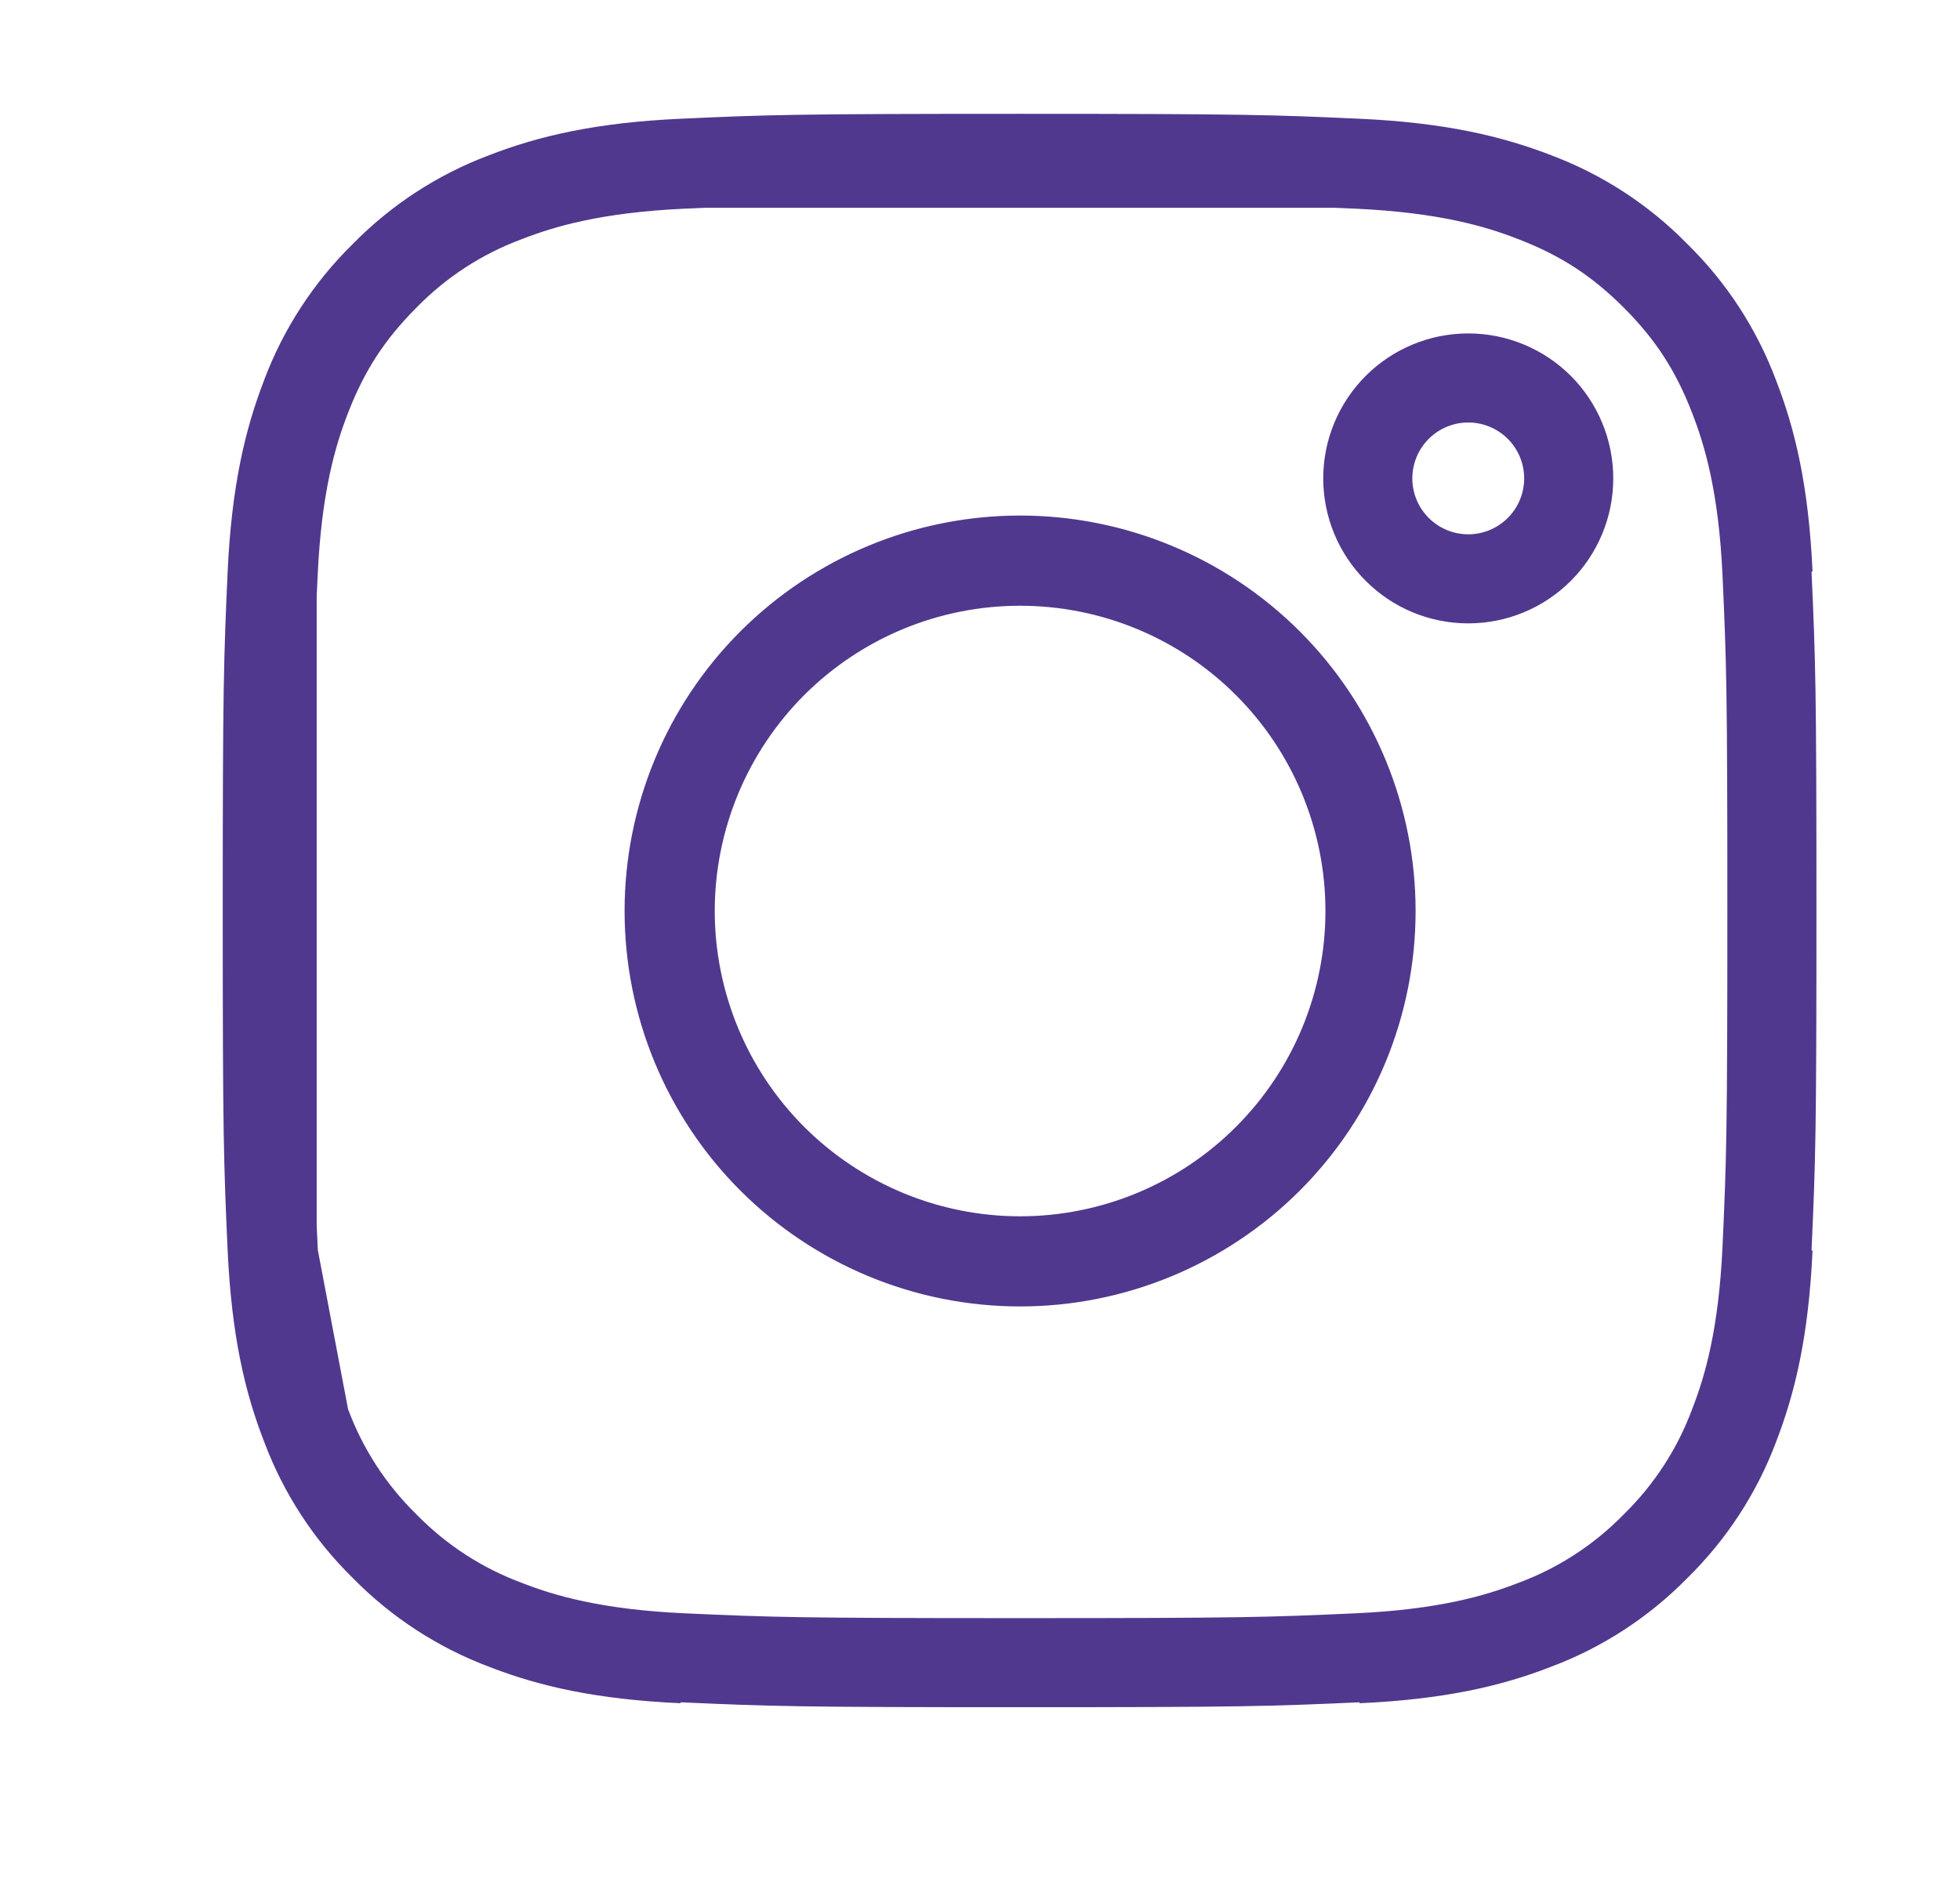 <svg width="33" height="32" viewBox="0 0 33 32" fill="none" xmlns="http://www.w3.org/2000/svg">
<path d="M4.582 9.659C4.645 8.297 4.858 7.418 5.147 6.672L5.15 6.662C5.436 5.903 5.884 5.215 6.463 4.646L6.471 4.638L6.479 4.63C7.048 4.051 7.736 3.603 8.494 3.318L8.507 3.313C9.252 3.024 10.129 2.811 11.493 2.749M4.582 9.659C4.517 11.115 4.5 11.567 4.5 15.342C4.5 19.117 4.516 19.568 4.582 21.024M4.582 9.659L4.582 10.027M5.152 24.022C5.437 24.781 5.884 25.469 6.464 26.038L6.472 26.046L6.48 26.054C7.048 26.632 7.736 27.08 8.495 27.366L8.506 27.37C9.251 27.66 10.129 27.872 11.493 27.934M5.152 24.022L5.147 24.009C4.857 23.265 4.645 22.388 4.582 21.024M5.152 24.022L5.135 23.932M4.582 21.024L4.605 21.142M4.582 21.024L4.582 20.656M5.135 23.932L4.605 21.142M5.135 23.932C4.909 23.338 4.678 22.508 4.605 21.142M5.135 23.932C5.142 23.953 5.15 23.974 5.158 23.994C5.444 24.764 5.896 25.46 6.482 26.034C7.056 26.621 7.753 27.073 8.522 27.358C9.139 27.599 10.009 27.85 11.492 27.918C12.989 27.986 13.452 28 17.175 28C20.898 28 21.361 27.986 22.858 27.918C24.343 27.85 25.212 27.597 25.827 27.359C26.597 27.073 27.294 26.621 27.868 26.034C28.454 25.46 28.906 24.764 29.192 23.995C29.432 23.378 29.683 22.508 29.751 21.024C29.819 19.527 29.833 19.064 29.833 15.342C29.833 11.62 29.819 11.156 29.751 9.659C29.683 8.166 29.428 7.296 29.188 6.68C28.875 5.871 28.477 5.259 27.867 4.648C27.257 4.04 26.647 3.642 25.837 3.329C25.22 3.087 24.349 2.834 22.858 2.765C22.728 2.759 22.606 2.754 22.489 2.749M4.605 21.142C4.603 21.103 4.601 21.064 4.599 21.025C4.593 20.895 4.587 20.773 4.582 20.656M11.493 2.749C12.949 2.682 13.4 2.667 17.175 2.667C20.95 2.667 21.401 2.683 22.857 2.749M11.493 2.749L11.861 2.749M22.857 2.749L22.489 2.749M22.857 2.749C24.22 2.811 25.099 3.025 25.845 3.313L25.855 3.317C26.614 3.603 27.302 4.051 27.87 4.63L27.878 4.638L27.886 4.646C28.465 5.214 28.913 5.902 29.198 6.661L29.203 6.674C29.493 7.418 29.706 8.296 29.768 9.659M11.861 2.749L22.489 2.749M11.861 2.749C13.094 2.695 13.776 2.683 17.175 2.683C20.575 2.683 21.256 2.695 22.489 2.749M11.861 2.749C11.744 2.754 11.622 2.759 11.492 2.765C10.007 2.833 9.138 3.086 8.523 3.325C7.75 3.611 7.051 4.066 6.476 4.656C5.871 5.263 5.475 5.872 5.162 6.679C4.921 7.297 4.667 8.168 4.599 9.659C4.593 9.788 4.587 9.91 4.582 10.027M29.768 21.024C29.706 22.388 29.493 23.265 29.204 24.01L29.2 24.022C28.914 24.781 28.466 25.468 27.887 26.037L27.879 26.045L27.871 26.053C27.302 26.632 26.614 27.08 25.856 27.365L25.843 27.37C25.098 27.66 24.221 27.872 22.857 27.934M4.582 20.656C4.528 19.423 4.517 18.741 4.517 15.342C4.517 11.941 4.528 11.261 4.582 10.027M4.582 20.656L4.582 10.027M14.921 20.784C15.635 21.08 16.401 21.233 17.175 21.233C18.737 21.233 20.236 20.612 21.34 19.507C22.445 18.402 23.066 16.904 23.066 15.342C23.066 13.779 22.445 12.281 21.34 11.176C20.236 10.071 18.737 9.451 17.175 9.451C16.401 9.451 15.635 9.603 14.921 9.899C14.206 10.195 13.557 10.629 13.009 11.176C12.463 11.723 12.029 12.373 11.733 13.087C11.437 13.802 11.284 14.568 11.284 15.342C11.284 16.115 11.437 16.881 11.733 17.596C12.029 18.311 12.463 18.96 13.009 19.507C13.557 20.054 14.206 20.488 14.921 20.784ZM12.996 11.163C14.105 10.055 15.608 9.432 17.175 9.432C18.742 9.432 20.245 10.055 21.354 11.163C22.462 12.271 23.084 13.774 23.084 15.342C23.084 16.909 22.462 18.412 21.354 19.52C20.245 20.628 18.742 21.251 17.175 21.251C15.608 21.251 14.105 20.628 12.996 19.52C11.888 18.412 11.266 16.909 11.266 15.342C11.266 13.774 11.888 12.271 12.996 11.163ZM26.412 8.056C26.412 8.505 26.234 8.935 25.917 9.252C25.599 9.57 25.169 9.748 24.721 9.748C24.272 9.748 23.842 9.57 23.525 9.252C23.207 8.935 23.029 8.505 23.029 8.056C23.029 7.608 23.207 7.178 23.525 6.86C23.842 6.543 24.272 6.365 24.721 6.365C25.169 6.365 25.599 6.543 25.917 6.86C26.234 7.178 26.412 7.608 26.412 8.056Z" stroke="#50388E" stroke-width="1.5" stroke-linejoin="round"/>
</svg>
